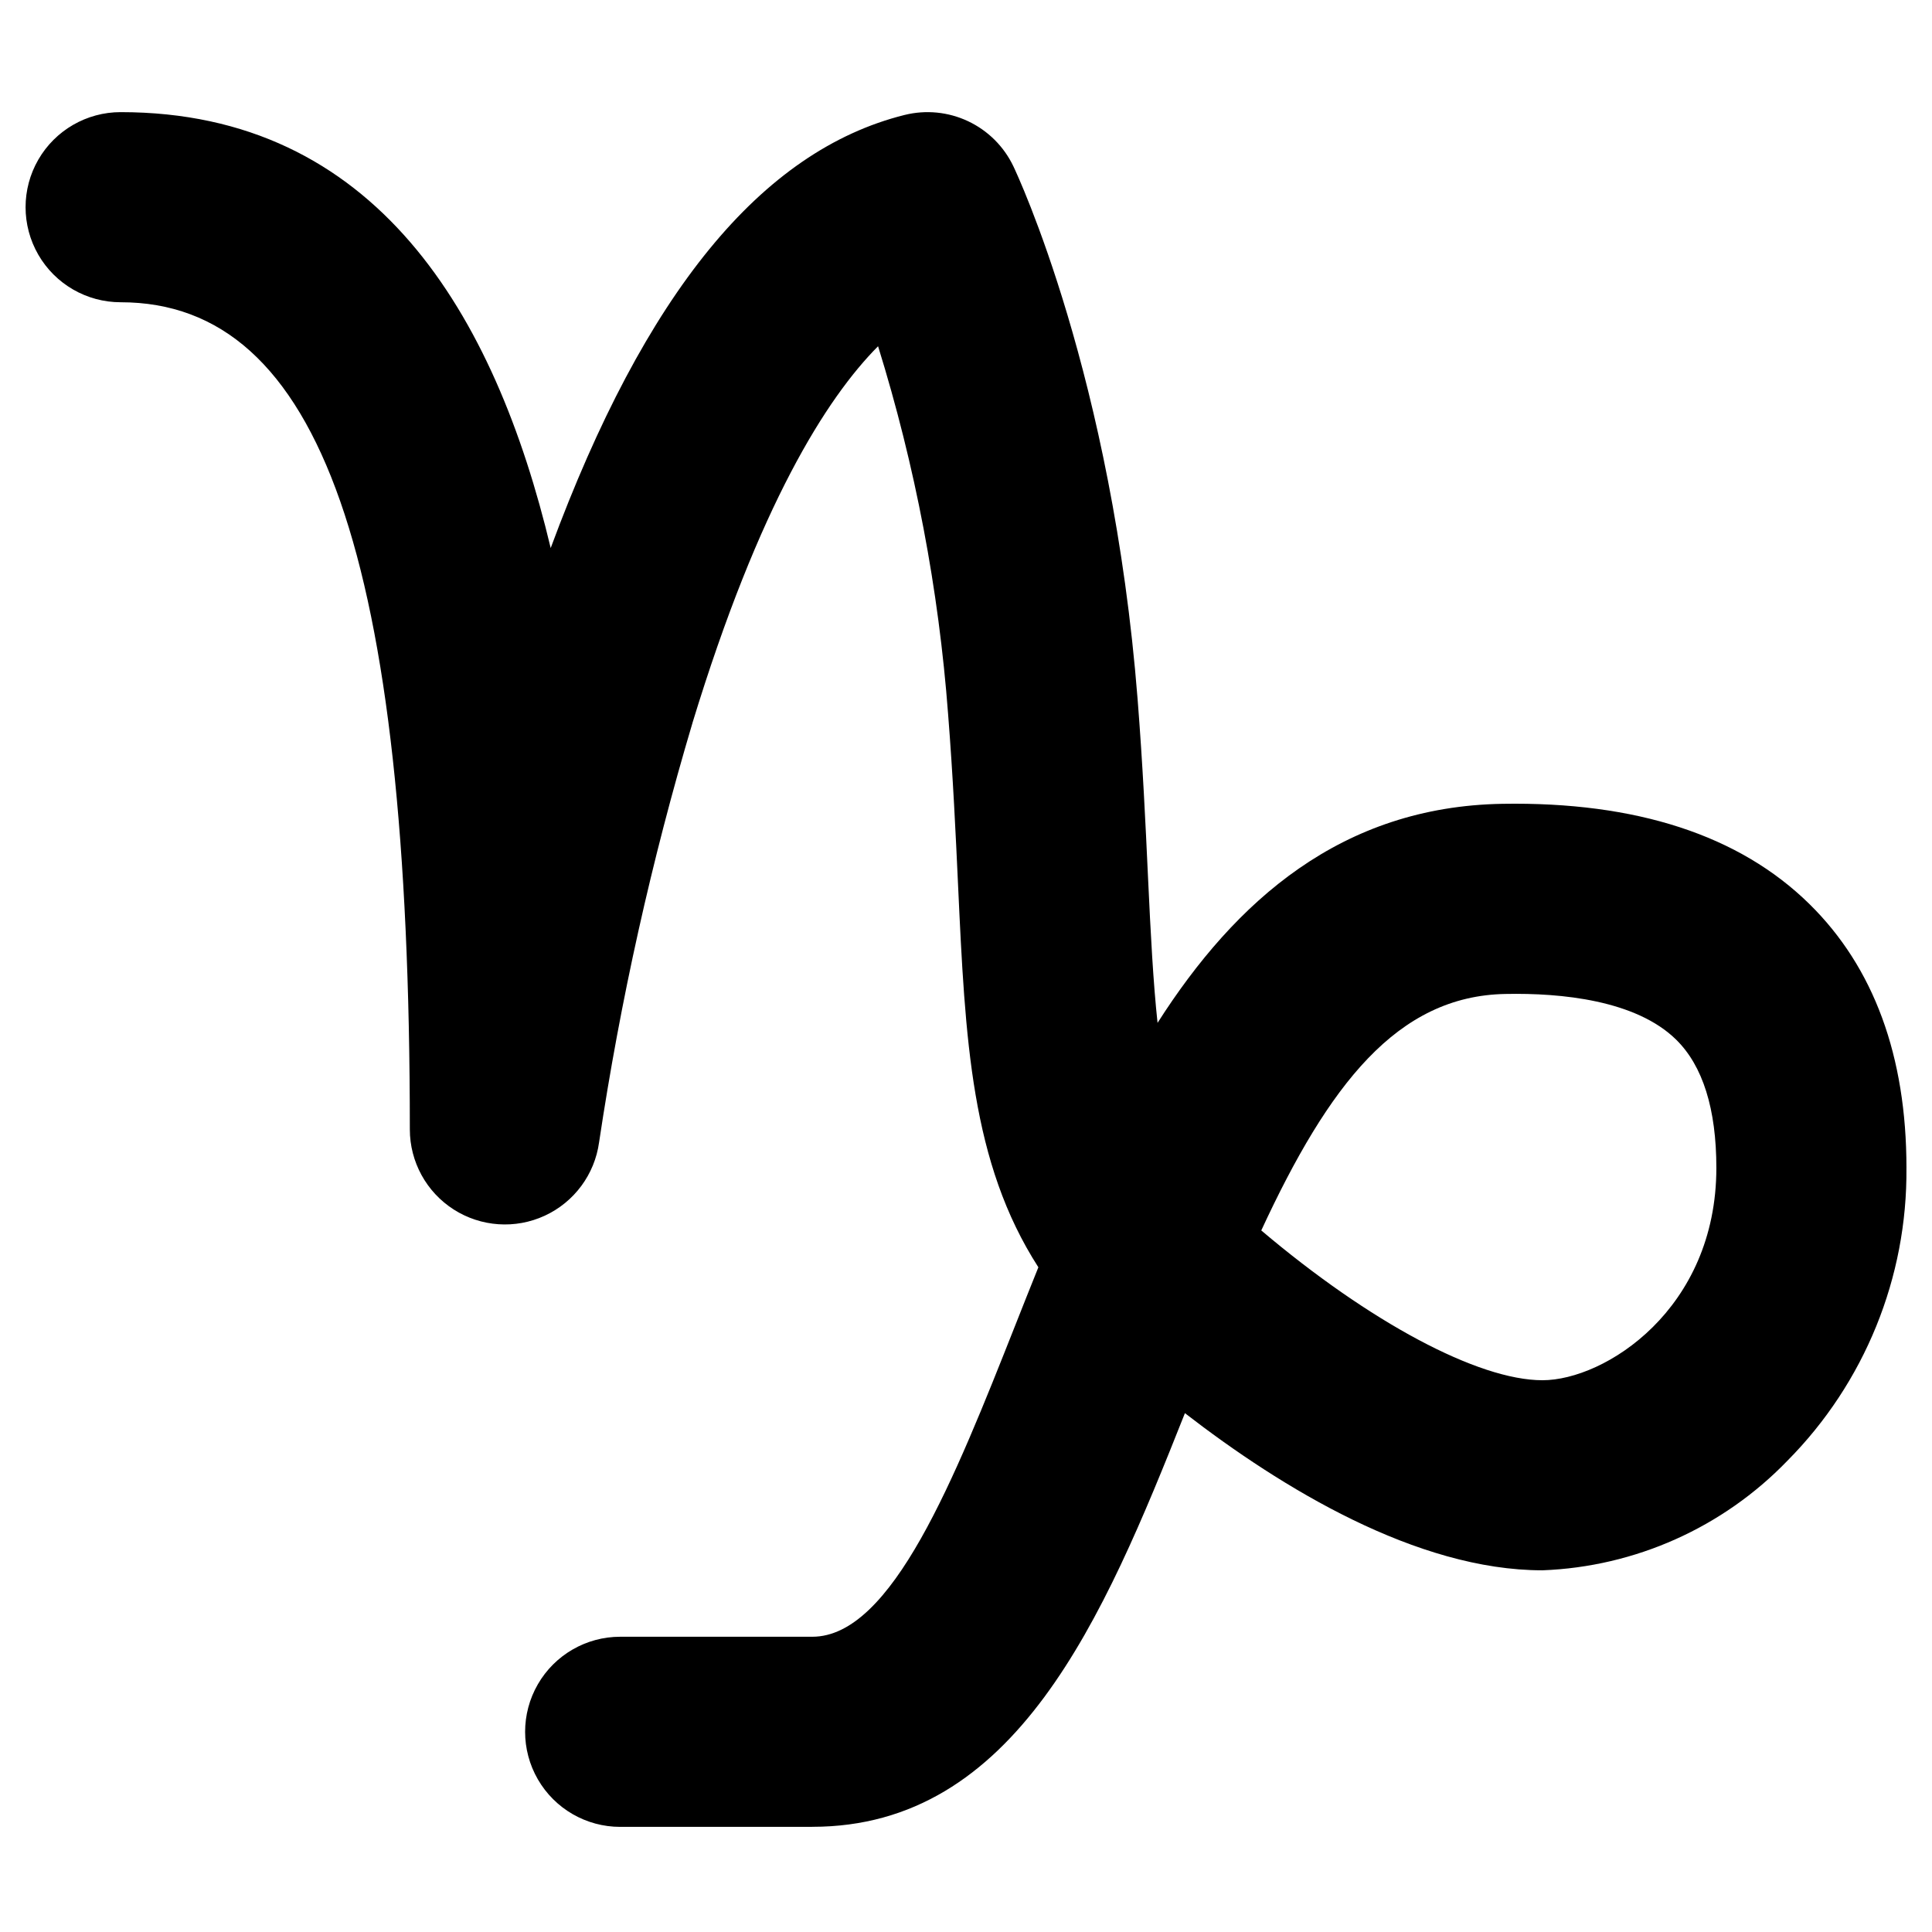 <?xml version="1.0" encoding="UTF-8"?>
<!-- Uploaded to: ICON Repo, www.iconrepo.com, Generator: ICON Repo Mixer Tools -->
<svg fill="#000000" width="800px" height="800px" version="1.1" viewBox="144 144 512 512" xmlns="http://www.w3.org/2000/svg">
 <path d="m359.27 628.14h-50.918c-9 0-17.316-4.801-21.816-12.598-4.5-7.793-4.5-17.395 0-25.188 4.5-7.797 12.816-12.598 21.816-12.598h50.918c21.121 0 37.715-41.934 53.762-82.48 2-5.059 4.043-10.223 6.148-15.434-17.867-27.777-19.371-60.145-21.289-101.41-0.621-13.371-1.324-28.527-2.633-45.16v0.004c-2.488-33.102-8.715-65.816-18.562-97.52-13.656 13.746-31.52 41.977-49.172 99.781l0.004 0.004c-10.852 36.434-19.125 73.586-24.766 111.18-1.168 8.512-6.59 15.844-14.391 19.449-7.797 3.606-16.898 2.984-24.137-1.641-7.238-4.629-11.621-12.629-11.625-21.219 0-151.6-23.637-219.21-76.645-219.21h0.004c-9 0-17.316-4.801-21.816-12.598-4.5-7.793-4.5-17.395 0-25.191 4.5-7.793 12.816-12.594 21.816-12.594 67.531 0 99.156 53.387 113.97 115.52 25.012-67.637 55.836-105.29 93.77-114.77l-0.004 0.004c5.641-1.41 11.59-0.824 16.848 1.652 5.258 2.477 9.496 6.695 12 11.941 1.066 2.234 26.188 55.73 32.926 141.25 1.375 17.438 2.098 33.023 2.738 46.773 0.73 15.711 1.41 28.414 2.547 38.984 20.746-32.5 48.82-57.32 91.375-58.051 35.5-0.59 62.828 8.328 81.379 26.562 17.059 16.773 25.711 40.289 25.711 69.91h-0.004c0.27 29.055-11.098 57.012-31.562 77.637-17.078 17.695-40.336 28.094-64.91 29.02-33.336 0-69.152-21.859-94.738-41.645-21.688 54.695-44.926 109.62-98.746 109.62zm118.98-158.06c28.68 24.281 57.43 39.695 74.508 39.695 16.543 0 46.094-18.805 46.094-56.273 0-15.602-3.586-27.035-10.648-33.977-10.652-10.477-30.488-12.418-45.195-12.117-28.75 0.488-46.867 24.078-64.758 62.668z"/>
</svg>
